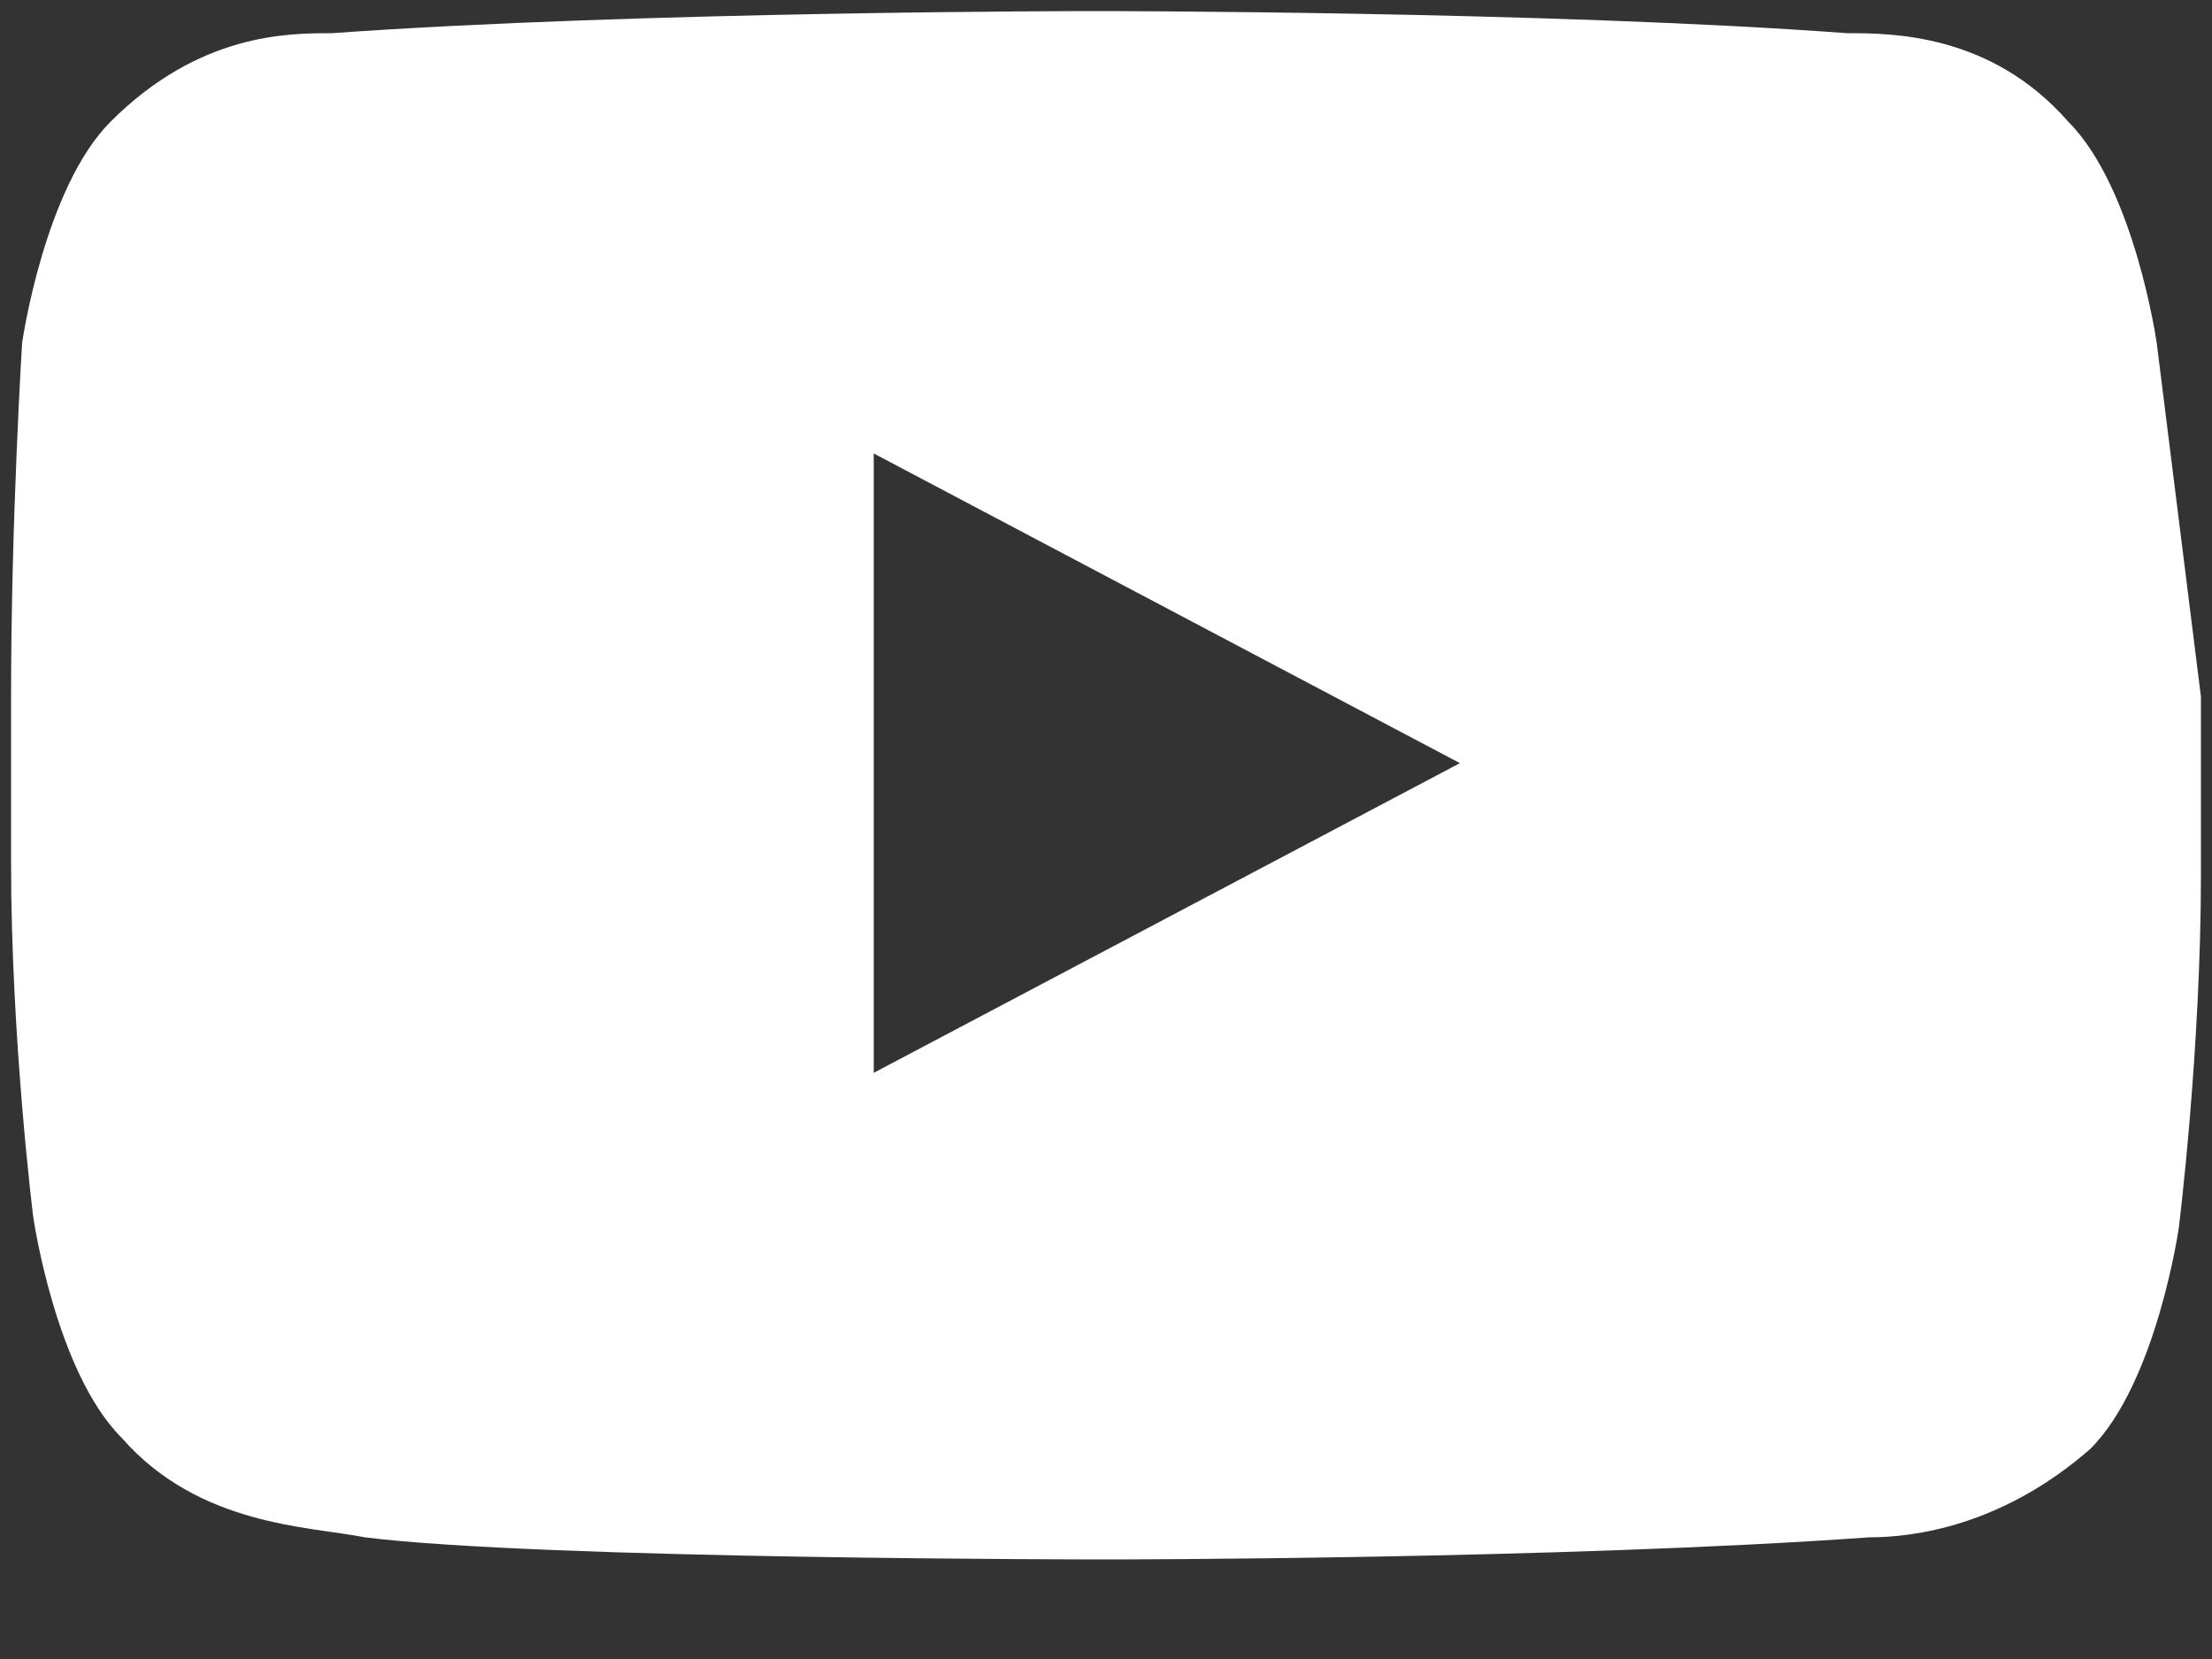 <?xml version="1.0" encoding="utf-8"?>
<!-- Generator: Adobe Illustrator 21.1.0, SVG Export Plug-In . SVG Version: 6.00 Build 0)  -->
<svg version="1.1" id="Livello_1" xmlns="http://www.w3.org/2000/svg" xmlns:xlink="http://www.w3.org/1999/xlink" x="0px" y="0px"
	 viewBox="0 0 20 15" style="enable-background:new 0 0 20 15;" xml:space="preserve">
<rect x="0" y="0" width="20" height="15" fill="#333333" stroke="none"/>
<style type="text/css">
	.st0{fill:#FFFFFF;}
</style>
<path class="st0" d="M19.5,3.1c0,0-0.2-1.4-0.8-2c-0.7-0.8-1.6-0.8-2-0.8C14,0.1,9.9,0.1,9.9,0.1h0c0,0-4.1,0-6.9,0.2
	c-0.4,0-1.2,0-2,0.8c-0.6,0.6-0.8,2-0.8,2S0.1,4.7,0.1,6.3v1.5c0,1.6,0.2,3.2,0.2,3.2s0.2,1.4,0.8,2c0.7,0.8,1.7,0.8,2.2,0.9
	c1.6,0.2,6.7,0.2,6.7,0.2s4.1,0,6.9-0.2c0.4,0,1.2-0.1,2-0.8c0.6-0.6,0.8-2,0.8-2s0.2-1.6,0.2-3.2V6.3C19.7,4.7,19.5,3.1,19.5,3.1z
	 M7.9,9.7l0-5.6l5.3,2.8L7.9,9.7z"/>
</svg>

